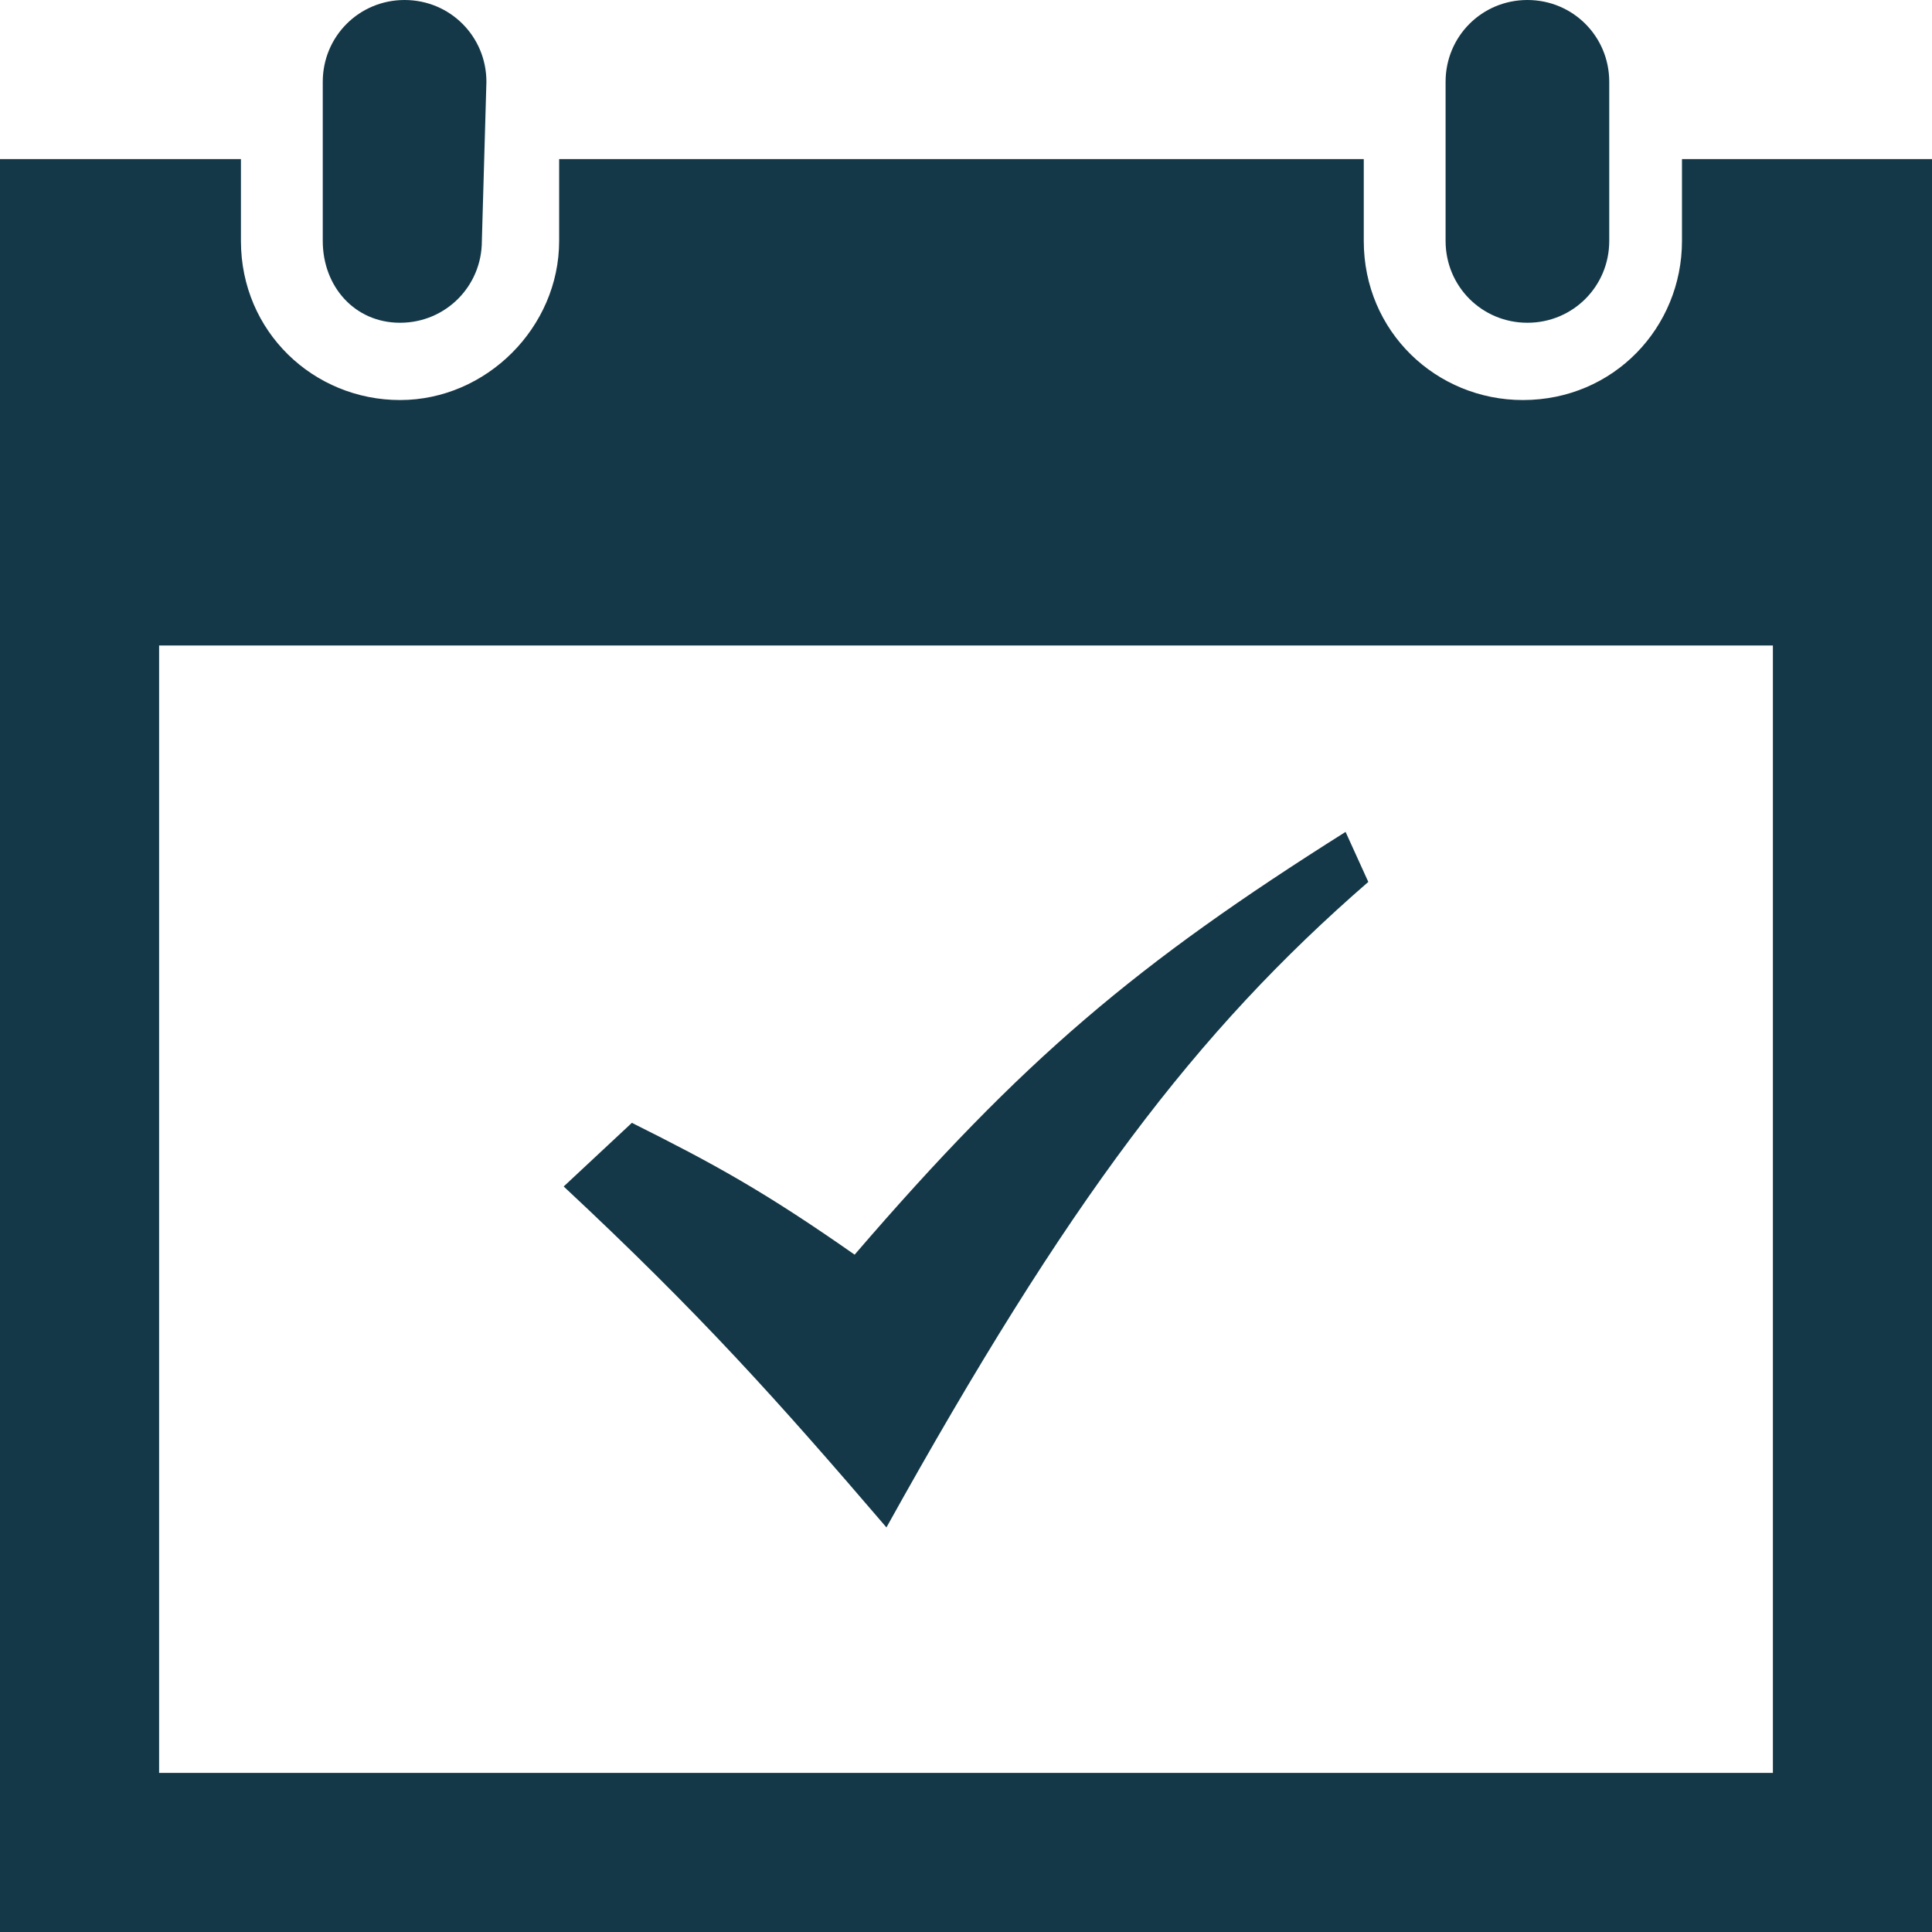 <?xml version="1.0" encoding="utf-8"?>
<!-- Generator: Adobe Illustrator 25.2.0, SVG Export Plug-In . SVG Version: 6.00 Build 0)  -->
<svg version="1.1" id="Ebene_1" xmlns="http://www.w3.org/2000/svg" xmlns:xlink="http://www.w3.org/1999/xlink" x="0px" y="0px"
	 viewBox="0 0 42.5 42.5" style="enable-background:new 0 0 42.5 42.5;" xml:space="preserve">
<style type="text/css">
	.st0{fill:#143848;}
</style>
<path class="st0" d="M42.5,3.5v39H0v-39h5.3v1.8c0,2,1.6,3.5,3.5,3.5s3.5-1.6,3.5-3.5V3.5H30v1.8c0,2,1.6,3.5,3.5,3.5
	c2,0,3.5-1.6,3.5-3.5V3.5H42.5z M39,14.2H3.5V39H39V14.2z M35.4,1.8c0-1-0.8-1.8-1.8-1.8s-1.8,0.8-1.8,1.8v3.5c0,1,0.8,1.8,1.8,1.8
	s1.8-0.8,1.8-1.8V1.8z M10.6,5.3c0,1-0.8,1.8-1.8,1.8S7.1,6.3,7.1,5.3V1.8c0-1,0.8-1.8,1.8-1.8s1.8,0.8,1.8,1.8L10.6,5.3L10.6,5.3z
	 M12.4,26.1l1.5-1.4c1.8,0.9,2.9,1.5,4.9,2.9c3.7-4.3,6.2-6.4,10.8-9.3l0.5,1.1c-3.8,3.3-6.6,7-10.6,14.2
	C17.1,30.8,15.4,28.9,12.4,26.1z"/>
</svg>
